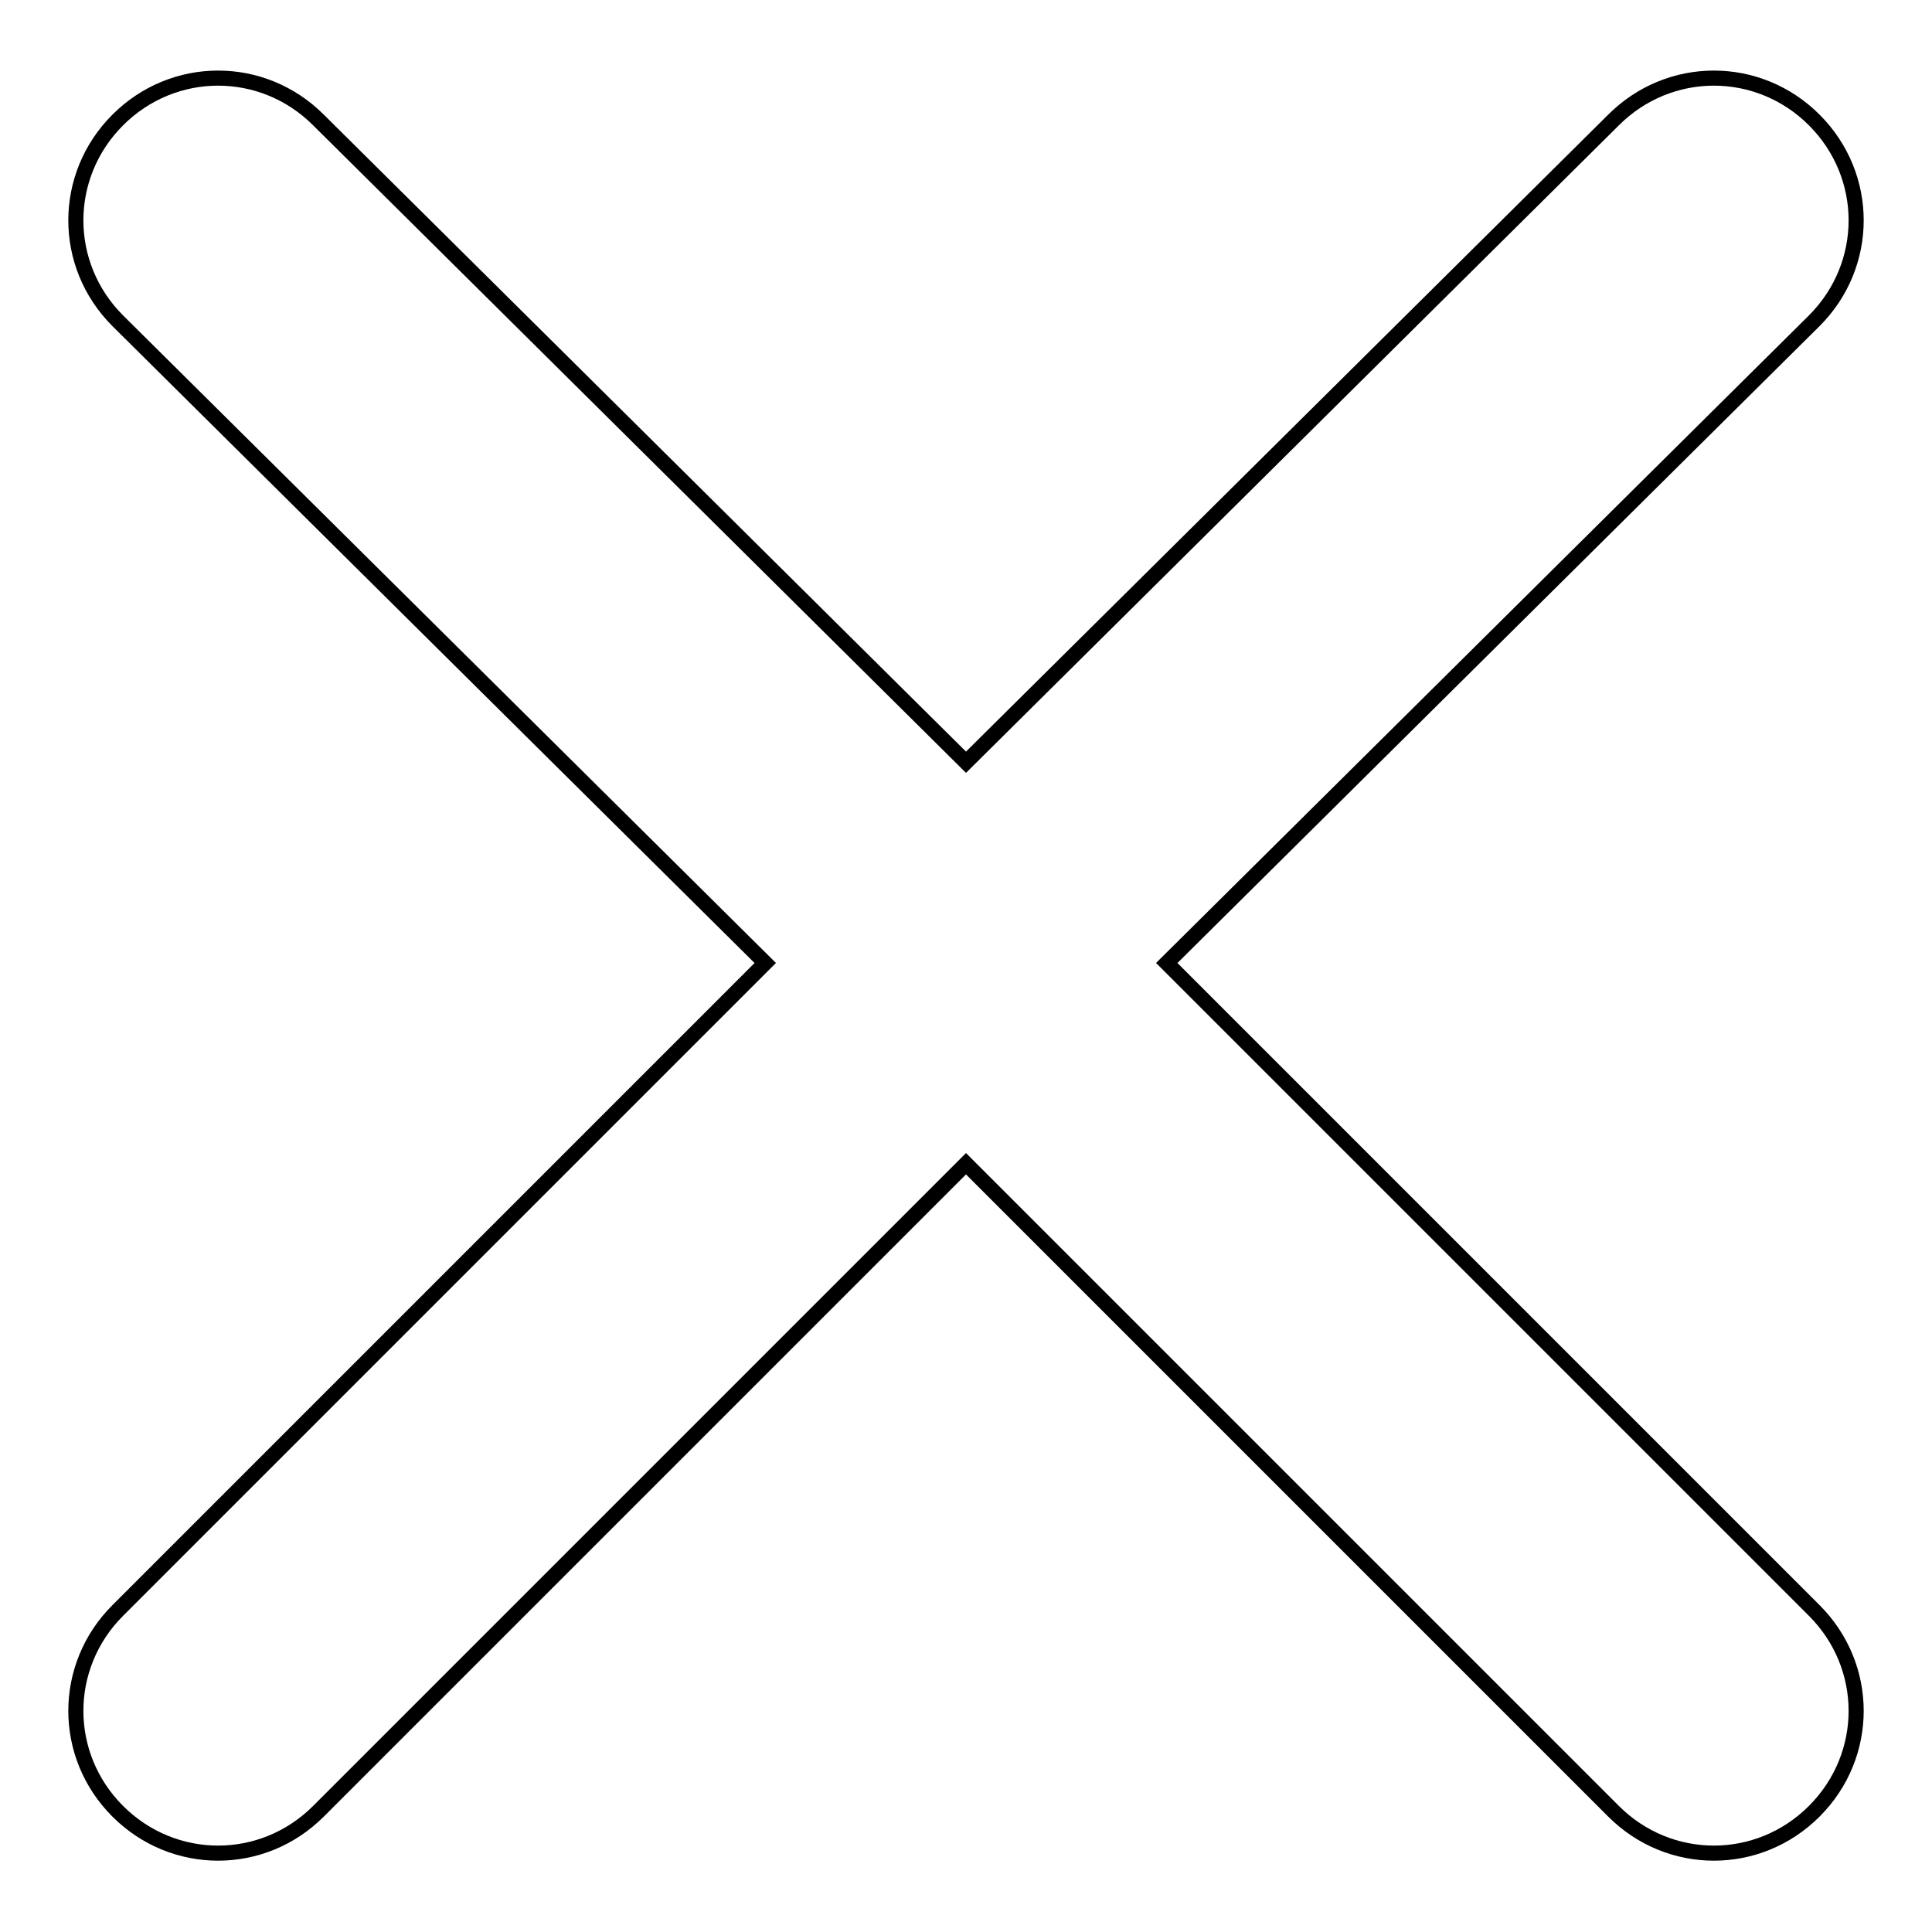 <?xml version="1.0" encoding="utf-8"?>
<!-- Svg Vector Icons : http://www.onlinewebfonts.com/icon -->
<!DOCTYPE svg PUBLIC "-//W3C//DTD SVG 1.1//EN" "http://www.w3.org/Graphics/SVG/1.1/DTD/svg11.dtd">
<svg version="1.1" xmlns="http://www.w3.org/2000/svg" xmlns:xlink="http://www.w3.org/1999/xlink" x="0px" y="0px" viewBox="0 0 256 256" enable-background="new 0 0 256 256" xml:space="preserve">
<g> <path stroke-width="2" fill-opacity="0" stroke="#000000"  d="M154.6,127.6l85.8-85.1c7.4-7.4,7.4-19.2,0-26.6s-19.2-7.4-26.6,0L128,101L42.2,15.9 c-7.4-7.4-19.2-7.4-26.6,0c-7.4,7.4-7.4,19.2,0,26.6l85.8,85.1l-85.8,85.8c-7.4,7.4-7.4,19.2,0,26.6c7.4,7.4,19.2,7.4,26.6,0 l85.8-85.8l85.8,85.8c7.4,7.4,19.2,7.4,26.6,0c7.4-7.4,7.4-19.2,0-26.6L154.6,127.6z"/></g>
</svg>
